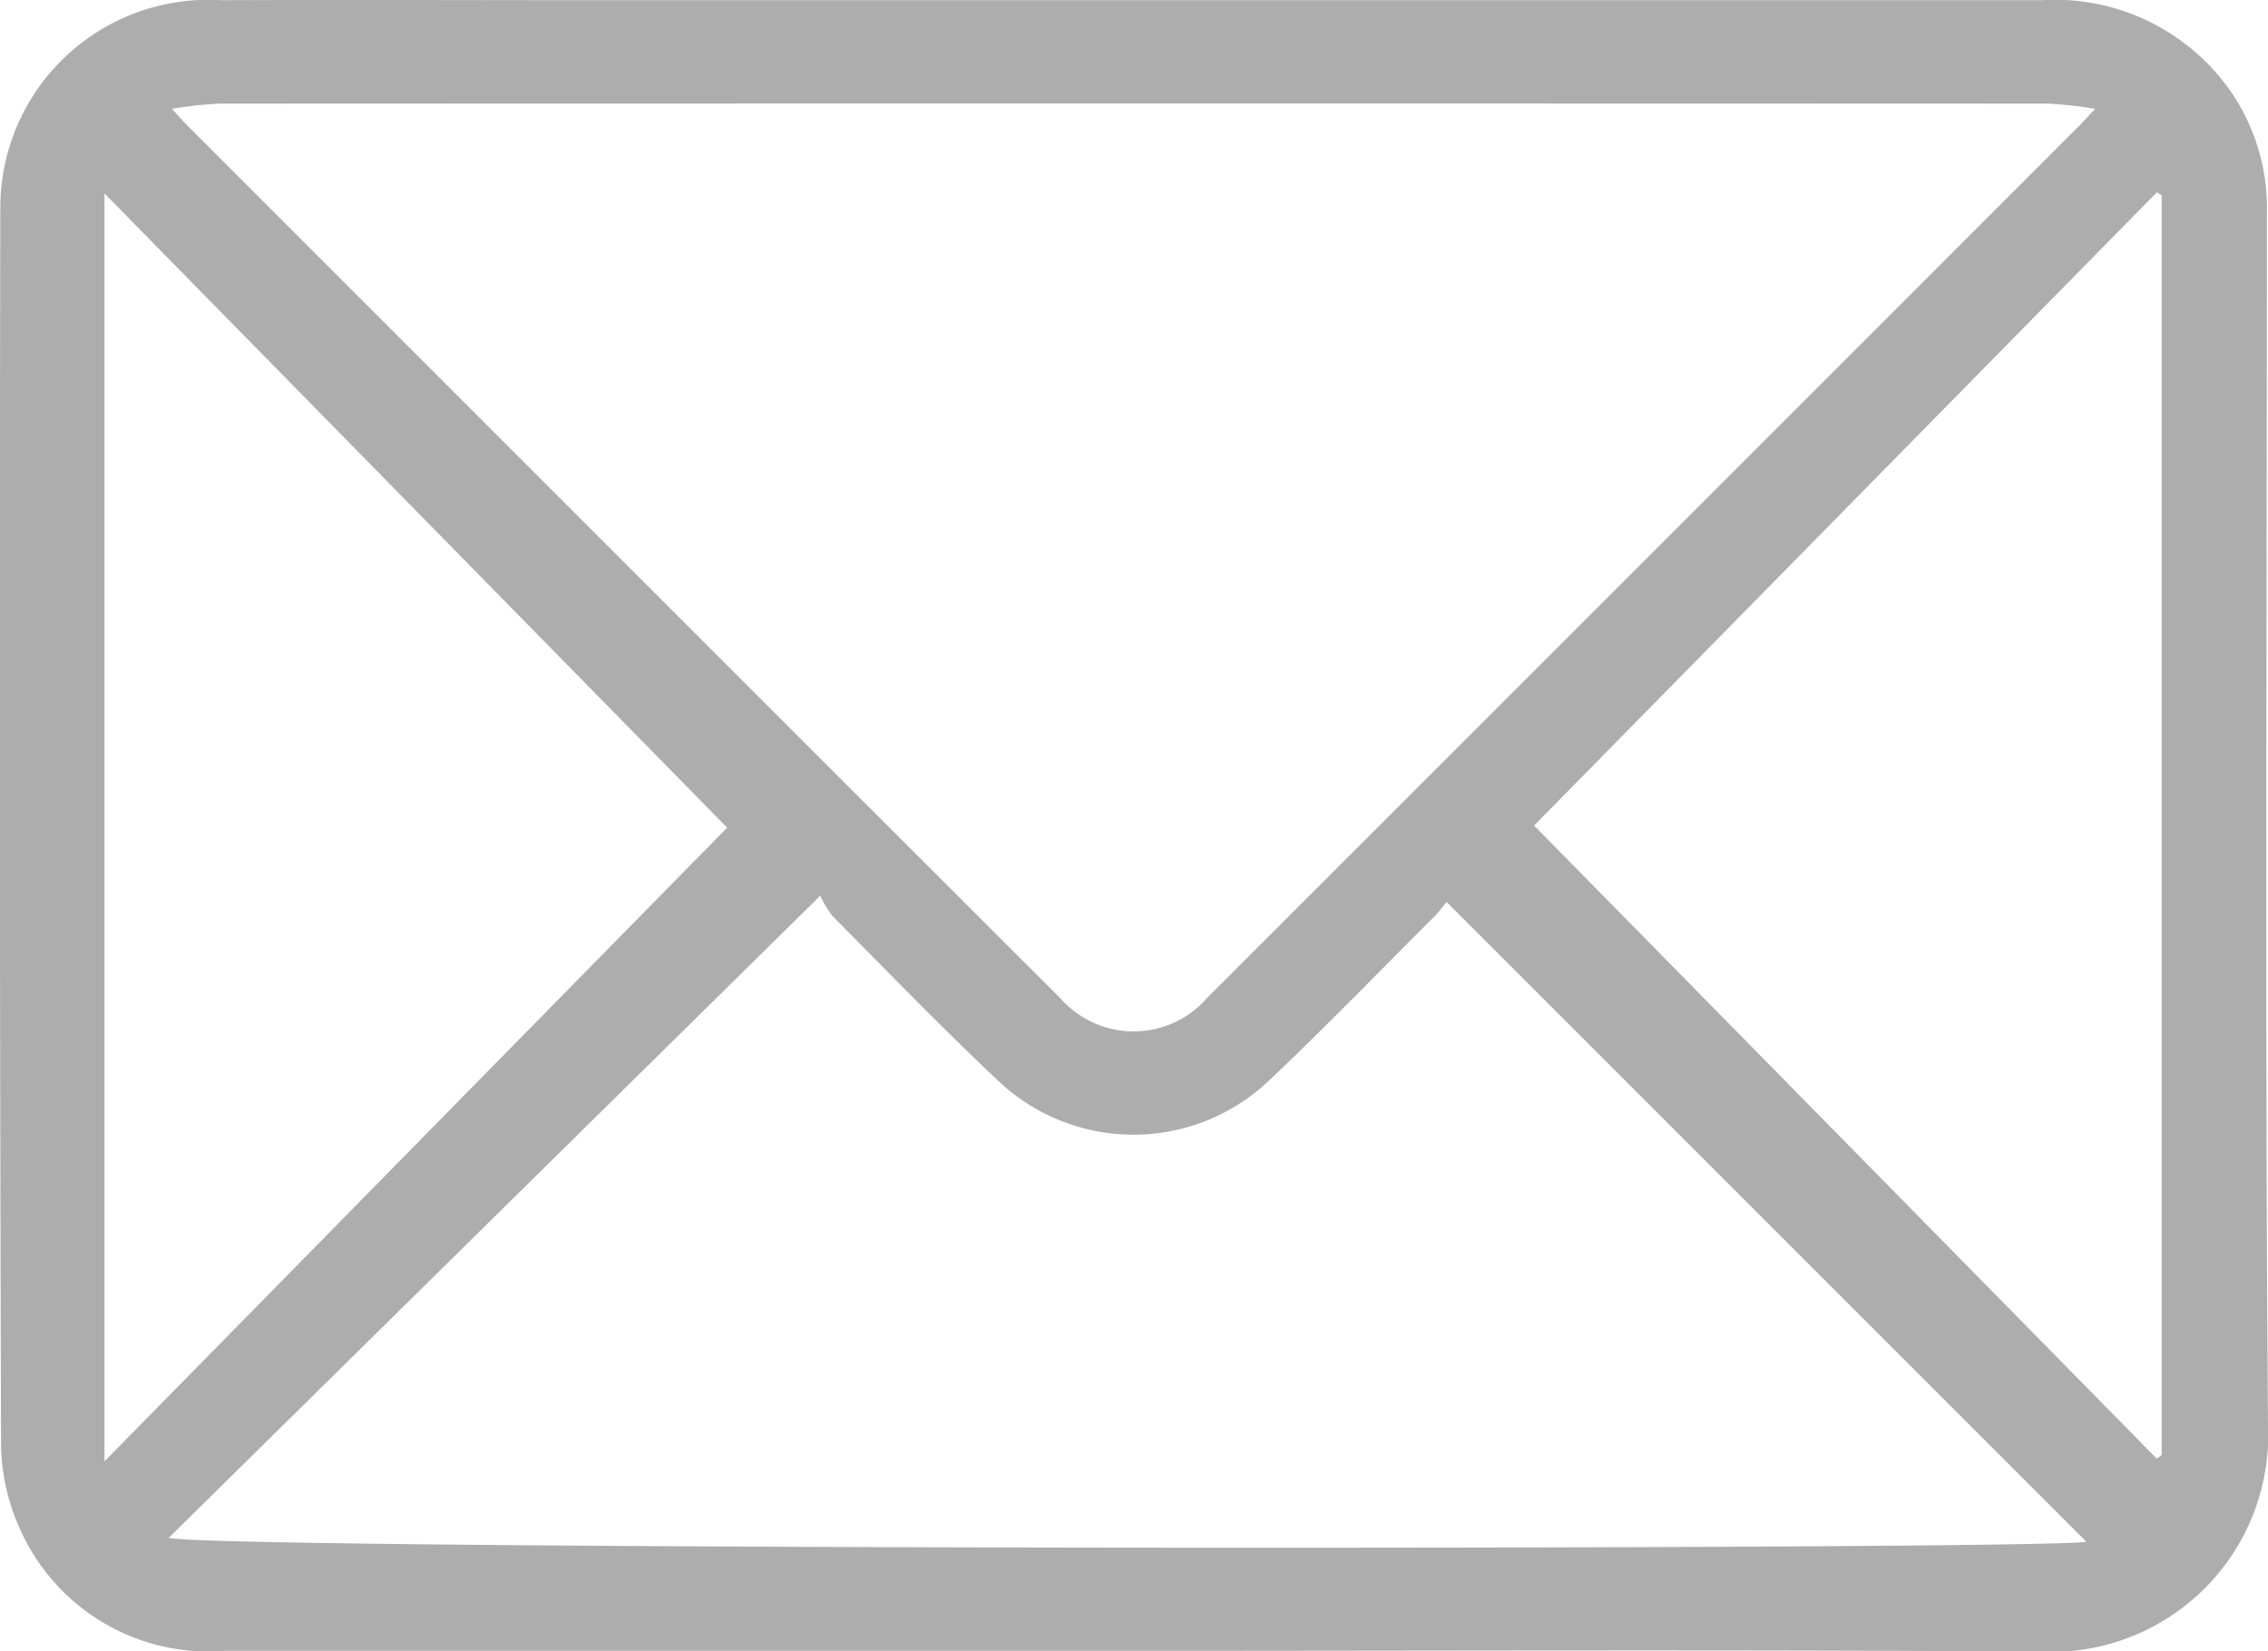 <svg xmlns="http://www.w3.org/2000/svg" width="44" height="32.039" viewBox="0 0 44 32.039">
  <path id="Tracé_1080" data-name="Tracé 1080" d="M-2582.957,143.886q-8.816,0-17.632,0a4,4,0,0,1-3.931-2.278,4.078,4.078,0,0,1-.406-1.709q-.038-12.016-.015-24.032a4.035,4.035,0,0,1,4.285-4.006c2.438-.011,4.876,0,7.314,0q14,0,27.994,0a4.159,4.159,0,0,1,3.748,1.873,4.012,4.012,0,0,1,.632,2.267c0,7.837-.039,15.674.021,23.51a4.208,4.208,0,0,1-4.421,4.39C-2571.231,143.86-2577.094,143.886-2582.957,143.886Zm18.652-29.918a8.633,8.633,0,0,0-.889-.1q-17.758-.007-35.517,0a8.293,8.293,0,0,0-.9.1c.136.149.191.214.251.275q8.494,8.5,16.99,16.988a1.892,1.892,0,0,0,2.851-.023q8.434-8.432,16.865-16.866C-2564.556,114.249-2564.467,114.144-2564.3,113.968Zm-.167,27.8-12.409-12.41c-.06.07-.156.2-.269.311-1.058,1.056-2.1,2.134-3.183,3.158a3.816,3.816,0,0,1-5.247,0c-1.1-1.035-2.148-2.121-3.211-3.192a1.942,1.942,0,0,1-.243-.4l-12.639,12.458C-2600.878,141.934-2565.054,141.936-2564.472,141.768Zm1.368-1.61.094-.071V115.644l-.094-.055-12.081,12.285Zm-27.736-12.243-12.08-12.305v24.6Z" transform="translate(2604.947 -111.857)" fill="#adadad"/>
</svg>
